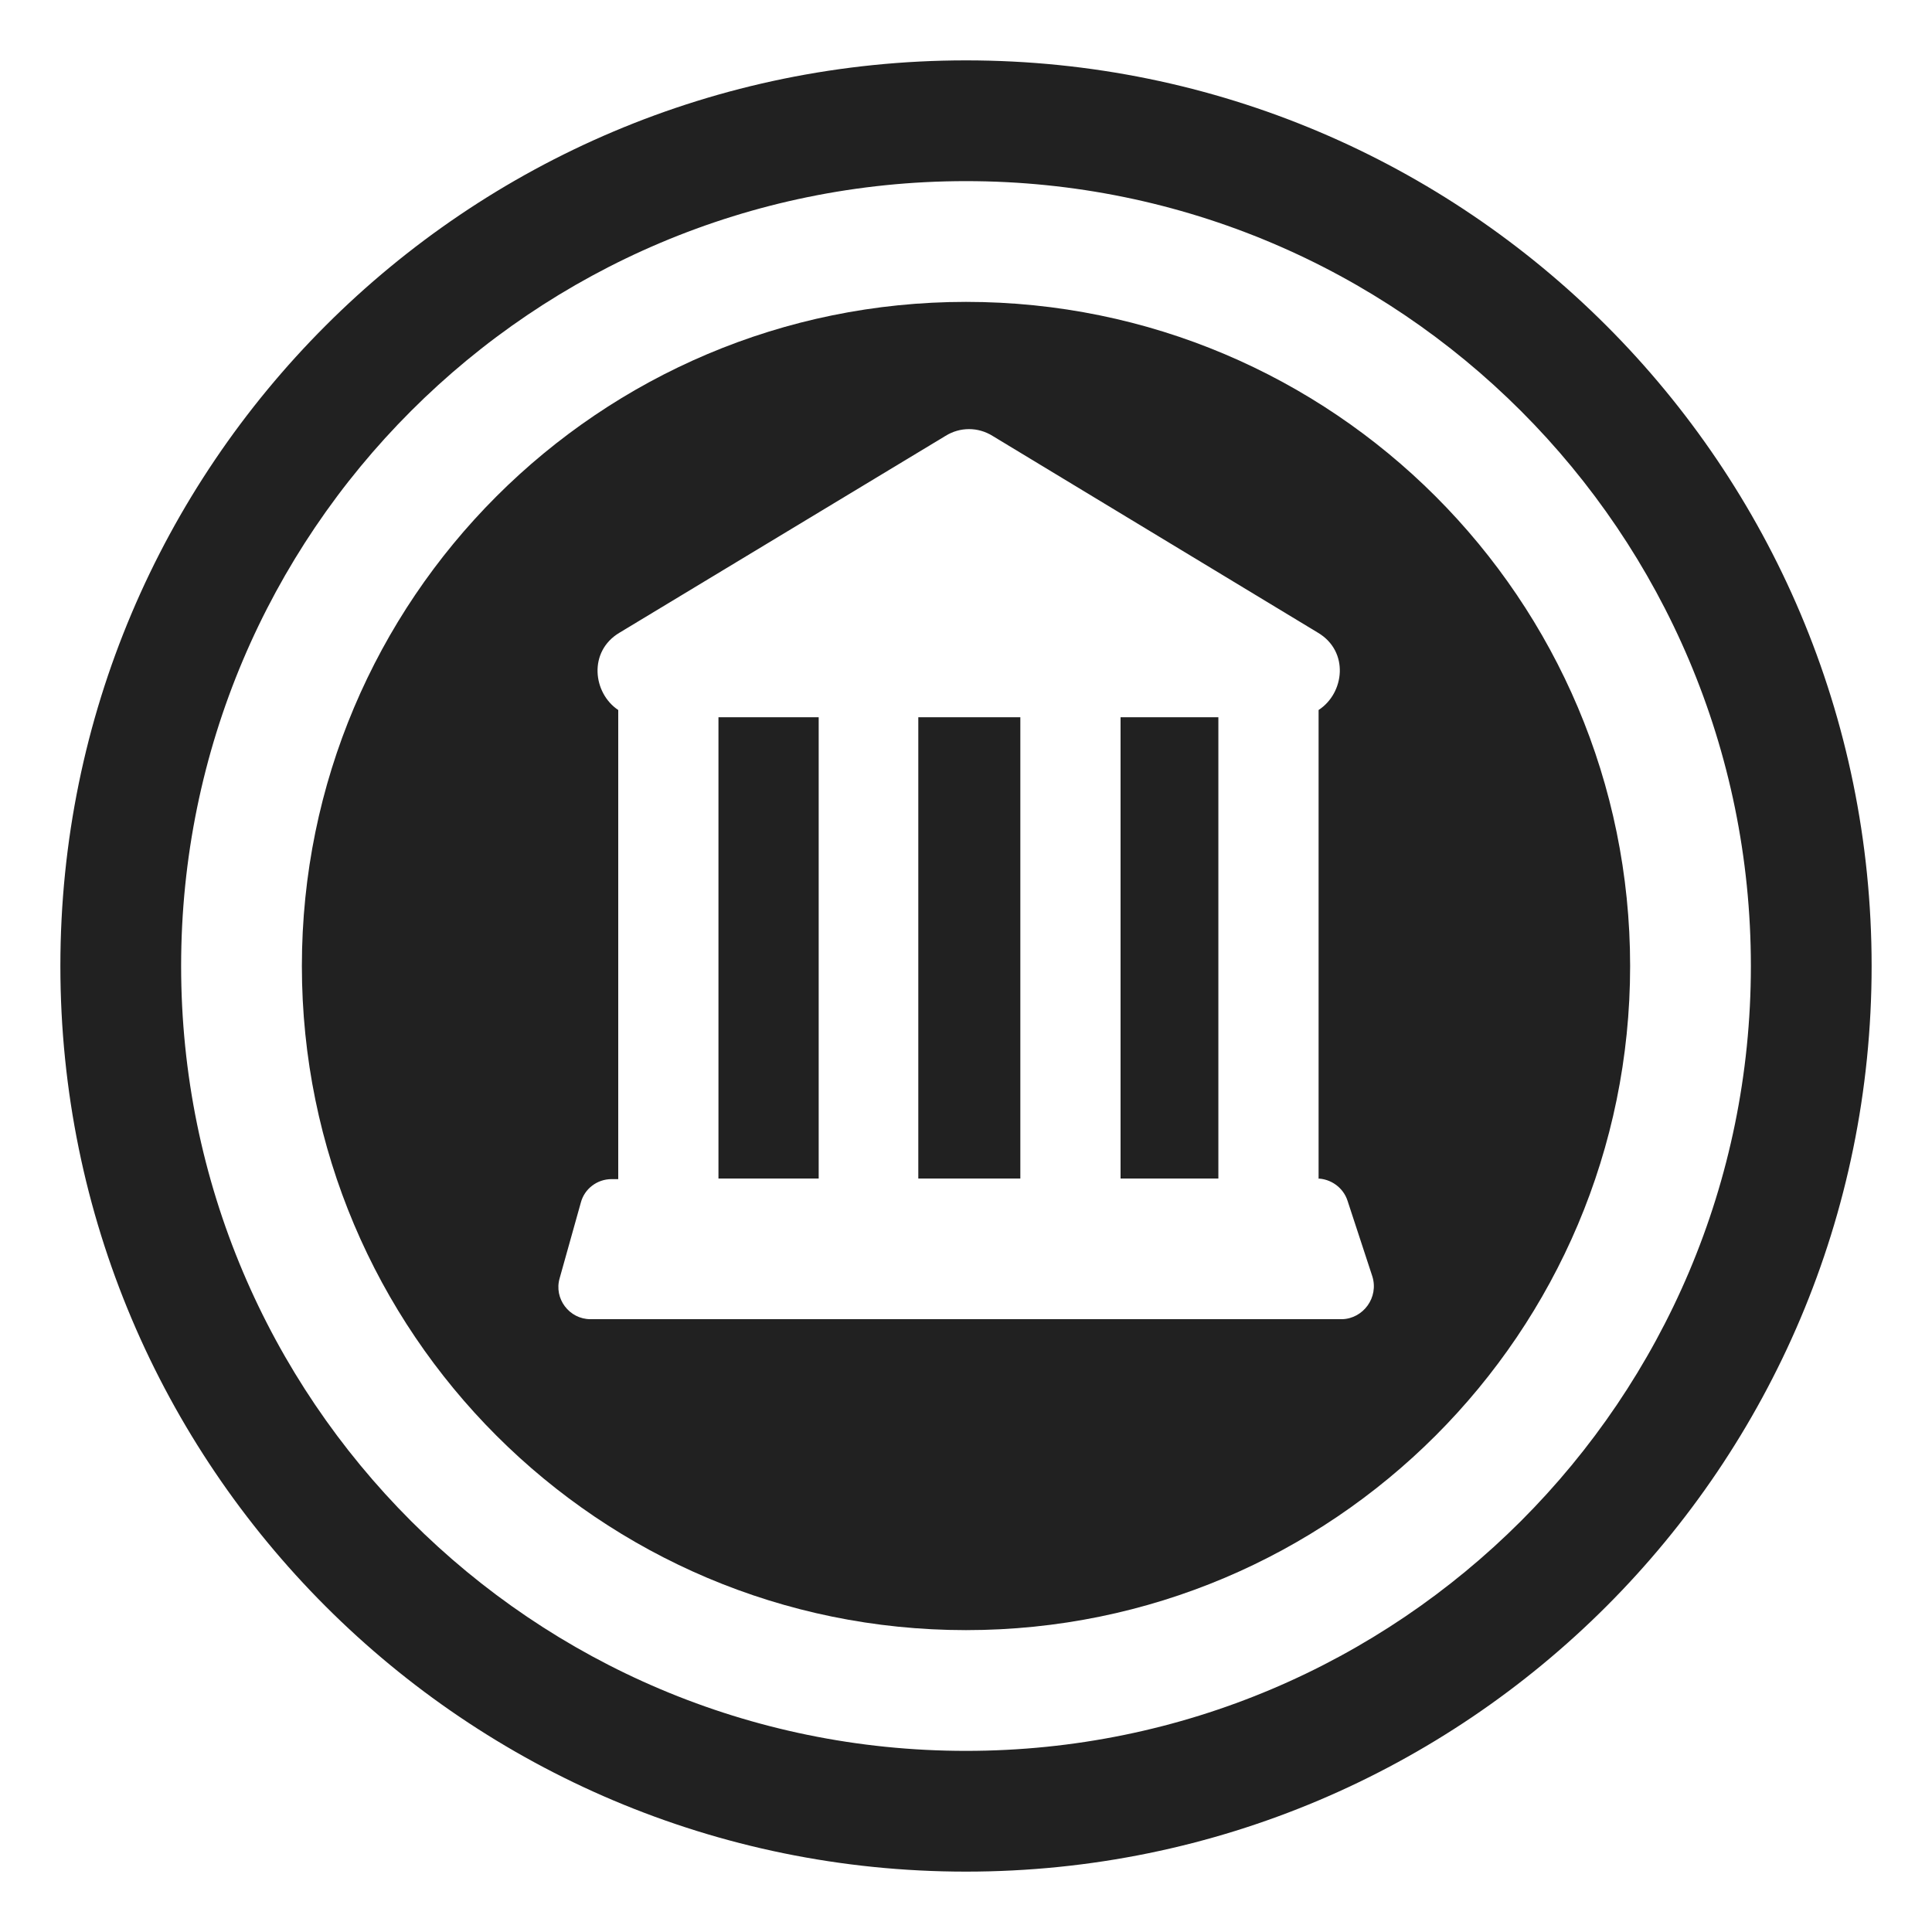 <svg xmlns="http://www.w3.org/2000/svg" fill="none" viewBox="0 0 32 32"><path fill="#212121" d="M11.9 19.52v-7.64h1.66v7.64zM15.21 19.52v-7.64h1.69v7.64zM18.56 19.52v-7.64h1.62v7.64z"/><path fill="#212121" d="M16 27c6.075 0 11-4.925 11-11S22.075 5 16 5 5 9.925 5 16s4.925 11 11 11m6.73-5.86c.11.35-.15.7-.5.71H9.78c-.35 0-.61-.34-.51-.68l.35-1.25c.06-.23.27-.39.51-.39h.11v-7.77c-.42-.28-.5-.97.02-1.28l5.4-3.26c.24-.15.54-.15.78 0l5.39 3.26c.52.31.44 1 .01 1.28v7.76h-.03c.23 0 .44.15.51.37z"/><path fill="#212121" d="M16 1C7.716 1 1 7.716 1 16s6.716 15 15 15 15-6.716 15-15S24.284 1 16 1M3 16C3 8.82 8.82 3 16 3s13 5.82 13 13-5.82 13-13 13S3 23.18 3 16"/></svg>